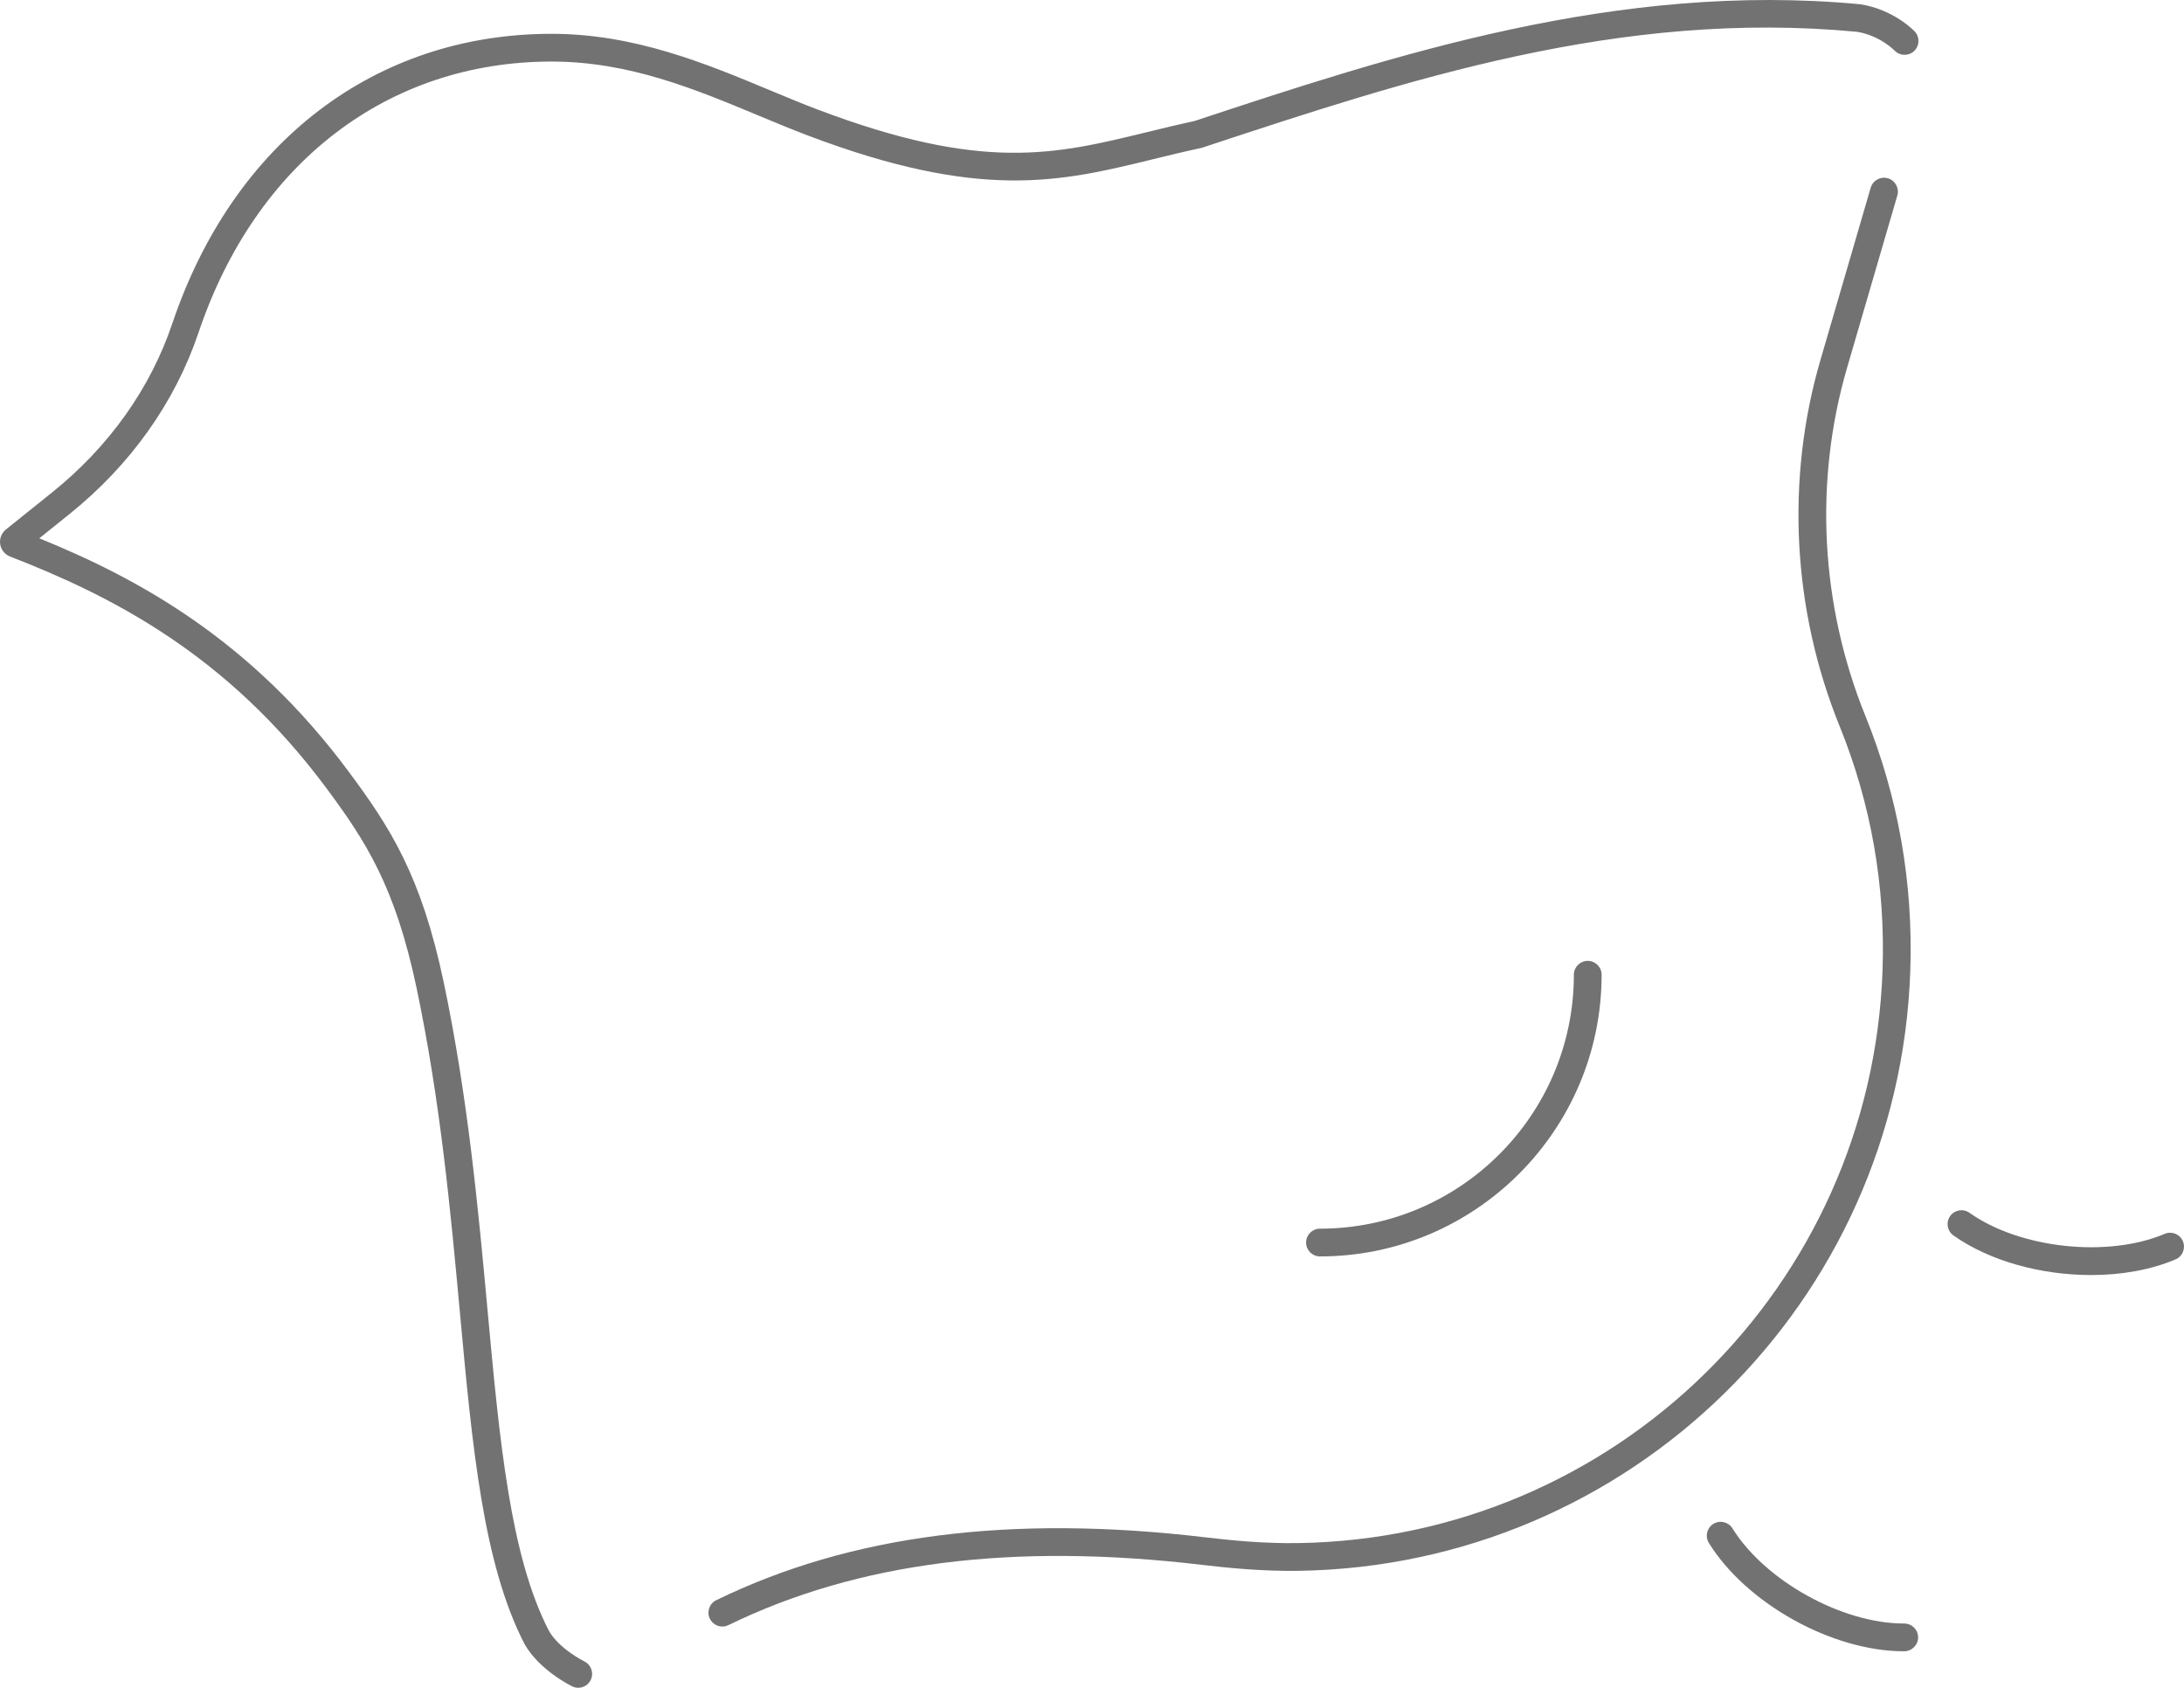<?xml version="1.0" encoding="utf-8"?>
<!-- Generator: Adobe Illustrator 24.2.0, SVG Export Plug-In . SVG Version: 6.00 Build 0)  -->
<svg version="1.1" id="レイヤー_1" xmlns="http://www.w3.org/2000/svg" xmlns:xlink="http://www.w3.org/1999/xlink" x="0px"
	 y="0px" viewBox="0 0 157.421 121.638" style="enable-background:new 0 0 157.421 121.638;" xml:space="preserve">
<style type="text/css">
	.st0{fill:#727272;}
</style>
<path class="st0" d="M95.142,90.551c-0.552,0-1-0.447-1-1s0.448-1,1-1
	c10.091,0,18.301-8.209,18.301-18.3c0-0.553,0.448-1,1-1s1,0.447,1,1
	C115.442,81.445,106.335,90.551,95.142,90.551z"/>
<path class="st0" d="M137.233,119.009c-5.162,0-11.332-3.423-14.058-7.803
	c-0.292-0.469-0.148-1.086,0.321-1.377c0.469-0.293,1.085-0.149,1.377,0.32
	c2.356,3.786,7.896,6.859,12.359,6.859c0.008,0,0.019-0.001,0.024,0
	c0.551,0,0.999,0.446,1,0.998C138.259,118.568,137.784,119.016,137.233,119.009z"/>
<path class="st0" d="M150.725,91.893c-3.58,0-7.296-0.995-9.923-2.854
	c-0.451-0.319-0.558-0.943-0.239-1.394s0.944-0.558,1.394-0.239
	c3.647,2.581,9.961,3.261,14.073,1.518c0.509-0.216,1.096,0.022,1.311,0.53
	c0.215,0.509-0.022,1.096-0.531,1.312C155.015,91.527,152.895,91.893,150.725,91.893
	z"/>
<path class="st0" d="M52.066,117.225c-0.371,0-0.727-0.207-0.9-0.562
	c-0.242-0.496-0.036-1.095,0.461-1.337c9.672-4.71,21.204-6.193,35.253-4.53
	c1.81,0.214,4.204,0.454,6.687,0.416c22.835-0.348,41.339-18.489,42.126-41.3
	c0.21-6.08-0.83-11.991-3.092-17.568c-3.407-8.403-3.899-17.776-1.386-26.395
	l3.623-12.419c0.155-0.53,0.709-0.835,1.24-0.68
	c0.53,0.155,0.834,0.71,0.68,1.24l-3.623,12.418
	c-2.388,8.188-1.919,17.096,1.319,25.083c2.368,5.84,3.458,12.027,3.238,18.389
	c-0.824,23.878-20.192,42.867-44.094,43.231c-2.598,0.037-5.081-0.208-6.953-0.43
	c-13.659-1.617-24.826-0.194-34.143,4.343
	C52.362,117.193,52.213,117.225,52.066,117.225z"/>
<path class="st0" d="M41.679,121.638c-0.146,0-0.294-0.032-0.434-0.1
	c-0.096-0.047-2.36-1.158-3.433-3.045c-2.992-5.776-3.77-14.213-4.67-23.981
	c-0.654-7.102-1.396-15.149-3.116-23.309c-1.543-7.322-3.67-10.59-6.505-14.408
	C16.324,47.104,7.959,42.922,0.725,40.109c-0.376-0.146-0.65-0.485-0.712-0.887
	c-0.062-0.401,0.097-0.809,0.414-1.062l3.33-2.672
	c4.089-3.282,7.084-7.489,8.66-12.166C16.824,10.245,27.046,2.437,39.762,2.437
	c5.973,0,11.13,2.149,15.681,4.045c1.18,0.492,2.331,0.972,3.462,1.401
	c11.939,4.529,17.139,3.257,23.722,1.651c1.108-0.271,2.252-0.55,3.468-0.812
	c14.291-4.724,30.483-10.07,47.999-8.414c2.403,0.377,3.855,1.894,3.916,1.958
	c0.378,0.402,0.36,1.035-0.042,1.414c-0.4,0.376-1.031,0.359-1.41-0.038l0,0
	c-0.01-0.011-1.068-1.091-2.713-1.351c-17.057-1.611-32.365,3.452-47.171,8.346
	c-0.034,0.011-0.068,0.021-0.104,0.028c-1.216,0.262-2.359,0.541-3.467,0.812
	c-6.647,1.623-12.388,3.025-24.906-1.724c-1.151-0.437-2.323-0.925-3.523-1.425
	c-4.591-1.913-9.339-3.892-14.912-3.892c-11.816,0-21.33,7.299-25.449,19.524
	c-1.698,5.04-4.915,9.564-9.303,13.086L2.832,38.795
	c7.17,2.917,15.251,7.325,22.294,16.808c2.988,4.023,5.229,7.468,6.856,15.188
	c1.744,8.271,2.491,16.382,3.151,23.537c0.881,9.56,1.642,17.816,4.436,23.211
	c0.743,1.305,2.53,2.19,2.548,2.199c0.496,0.242,0.702,0.841,0.461,1.337
	C42.406,121.431,42.05,121.638,41.679,121.638z M1.448,38.244
	c0.001,0.001,0.002,0.001,0.003,0.001C1.451,38.245,1.449,38.244,1.448,38.244z"/>
</svg>
